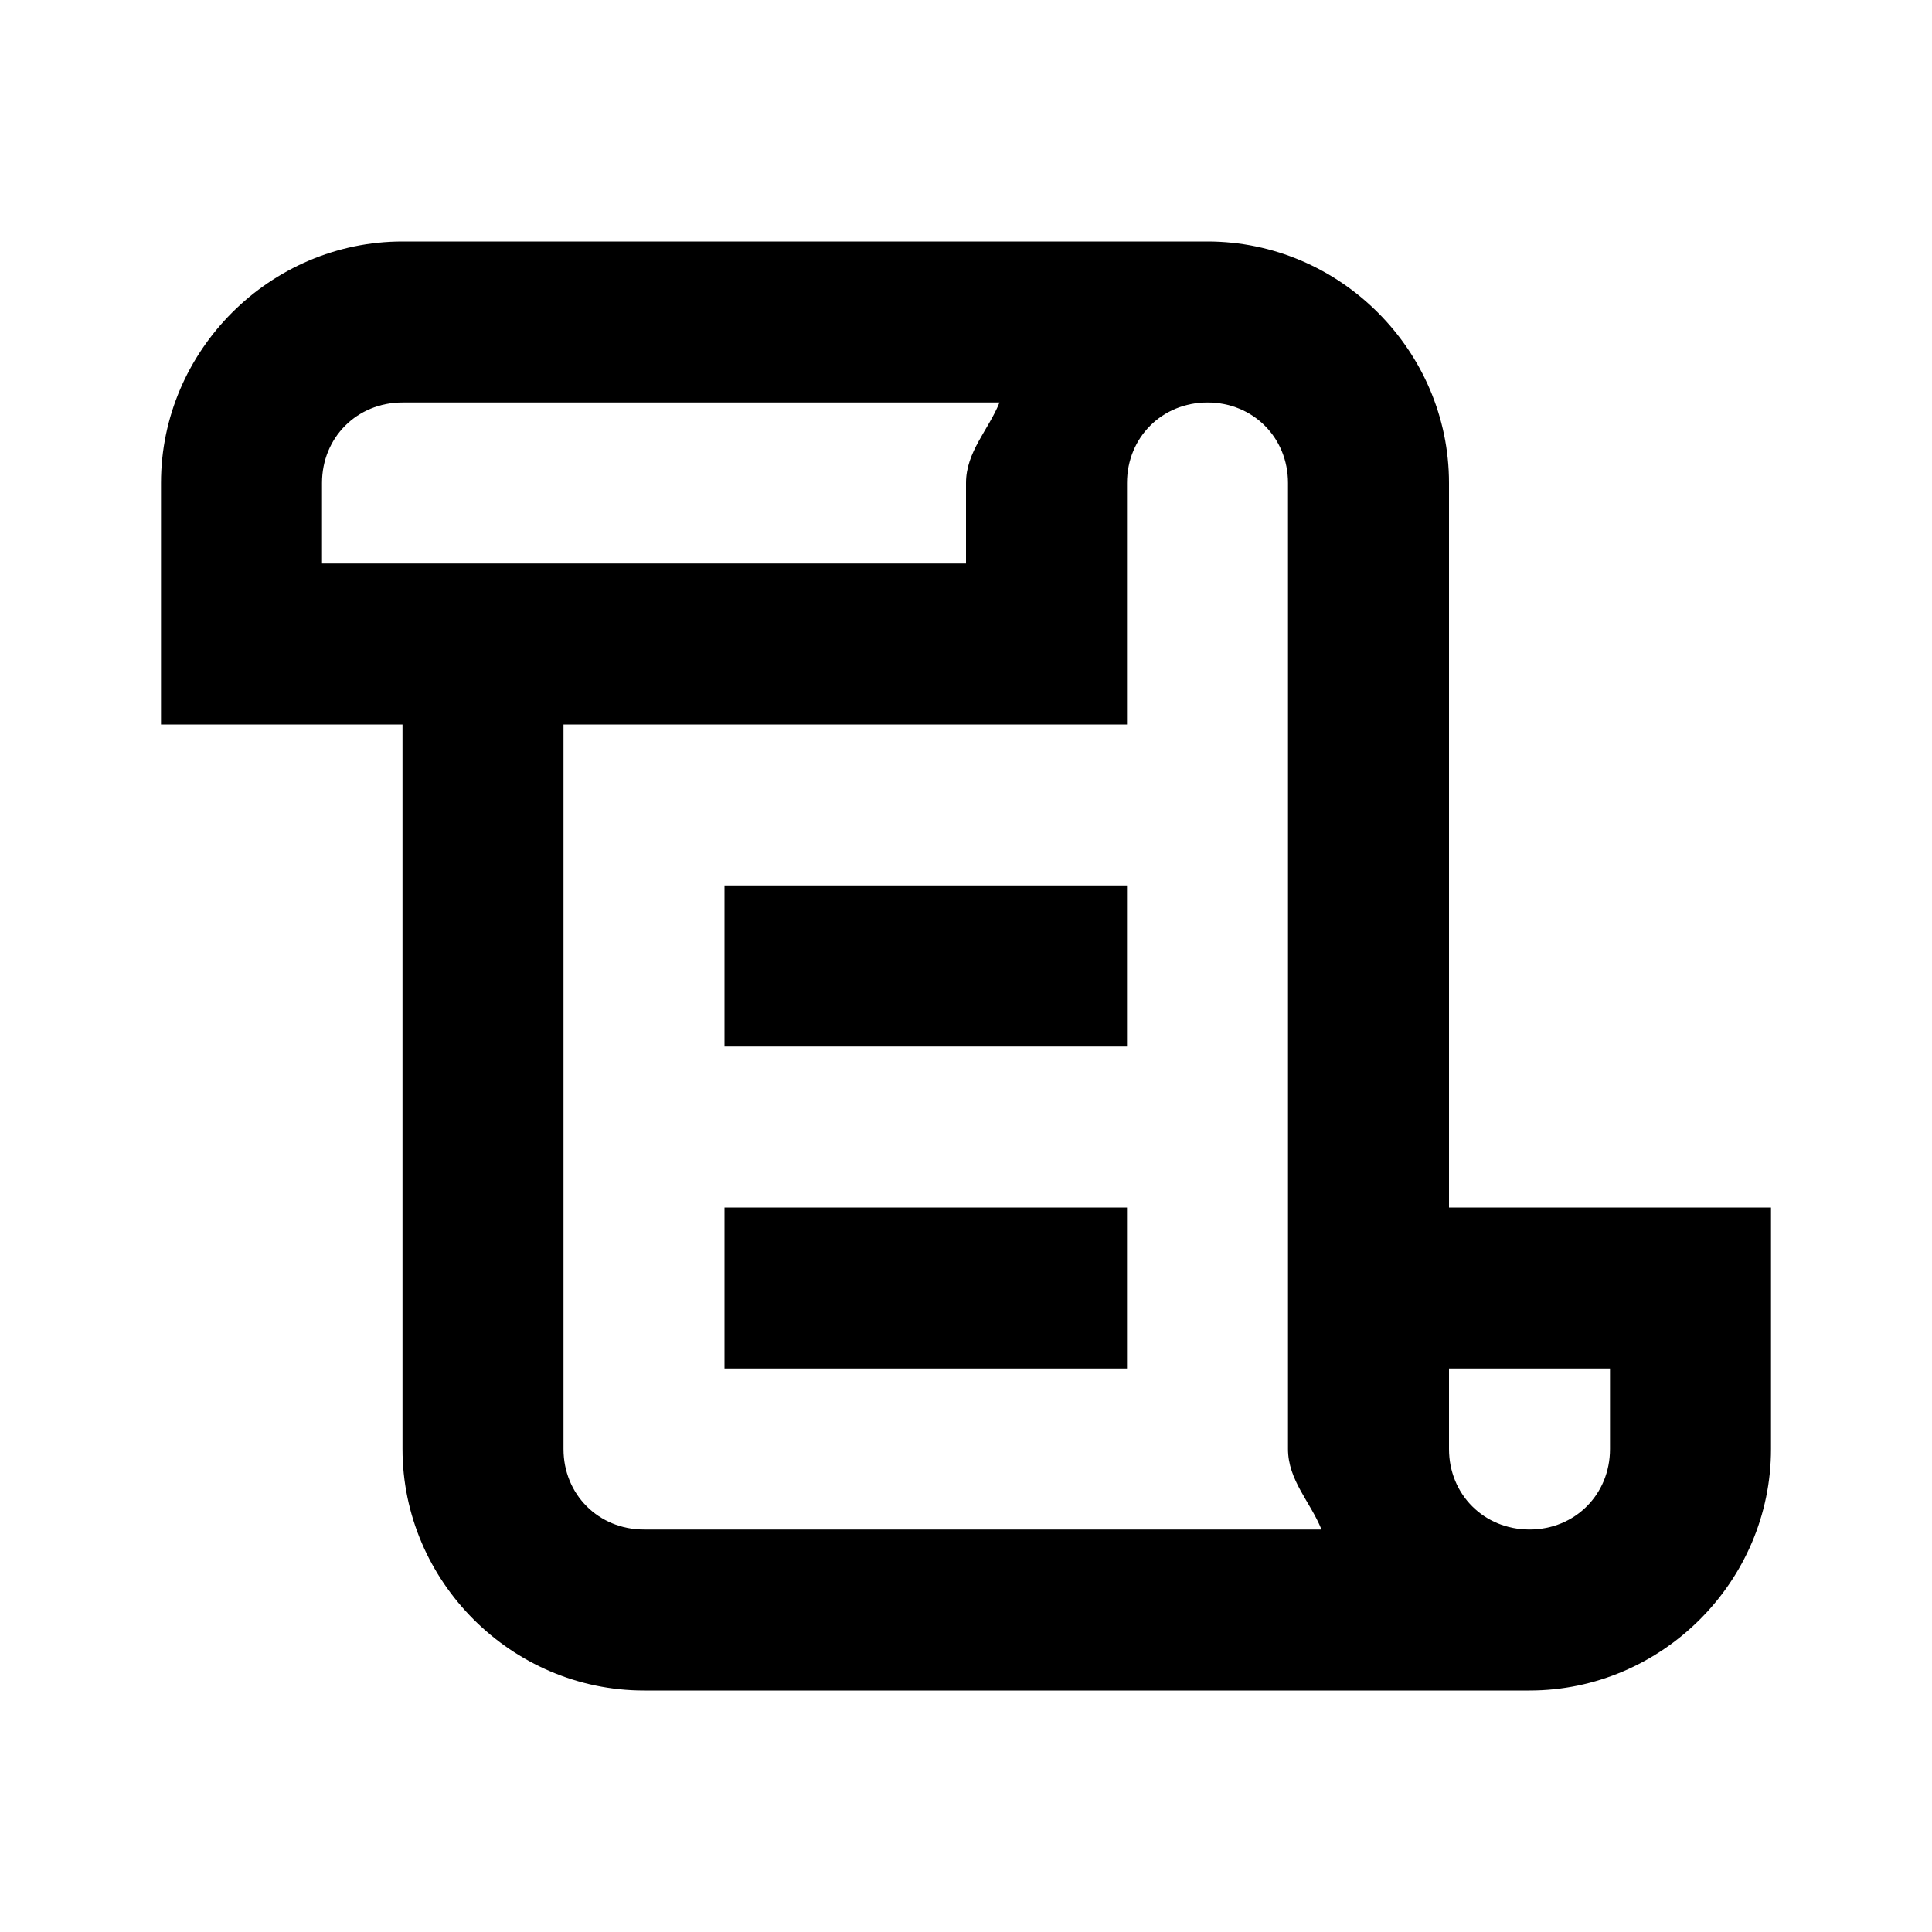 <svg fill="#000000" xmlns="http://www.w3.org/2000/svg"  viewBox="0 0 24 24" width="50px" height="50px"><path d="M 5 3 C 3.355 3 2 4.355 2 6 L 2 9 L 5 9 L 5 18 C 5 19.645 6.355 21 8 21 L 19 21 C 20.645 21 22 19.645 22 18 L 22 15 L 18 15 L 18 6 C 18 4.355 16.645 3 15 3 L 5 3 z M 5 5 L 12.416 5 C 12.279 5.342 12 5.612 12 6 L 12 7 L 4 7 L 4 6 C 4 5.435 4.435 5 5 5 z M 15 5 C 15.565 5 16 5.435 16 6 L 16 18 C 16 18.388 16.279 18.658 16.416 19 L 8 19 C 7.435 19 7 18.565 7 18 L 7 9 L 14 9 L 14 6 C 14 5.435 14.435 5 15 5 z M 9 11 L 9 13 L 14 13 L 14 11 L 9 11 z M 9 15 L 9 17 L 14 17 L 14 15 L 9 15 z M 18 17 L 20 17 L 20 18 C 20 18.565 19.565 19 19 19 C 18.435 19 18 18.565 18 18 L 18 17 z"/></svg>